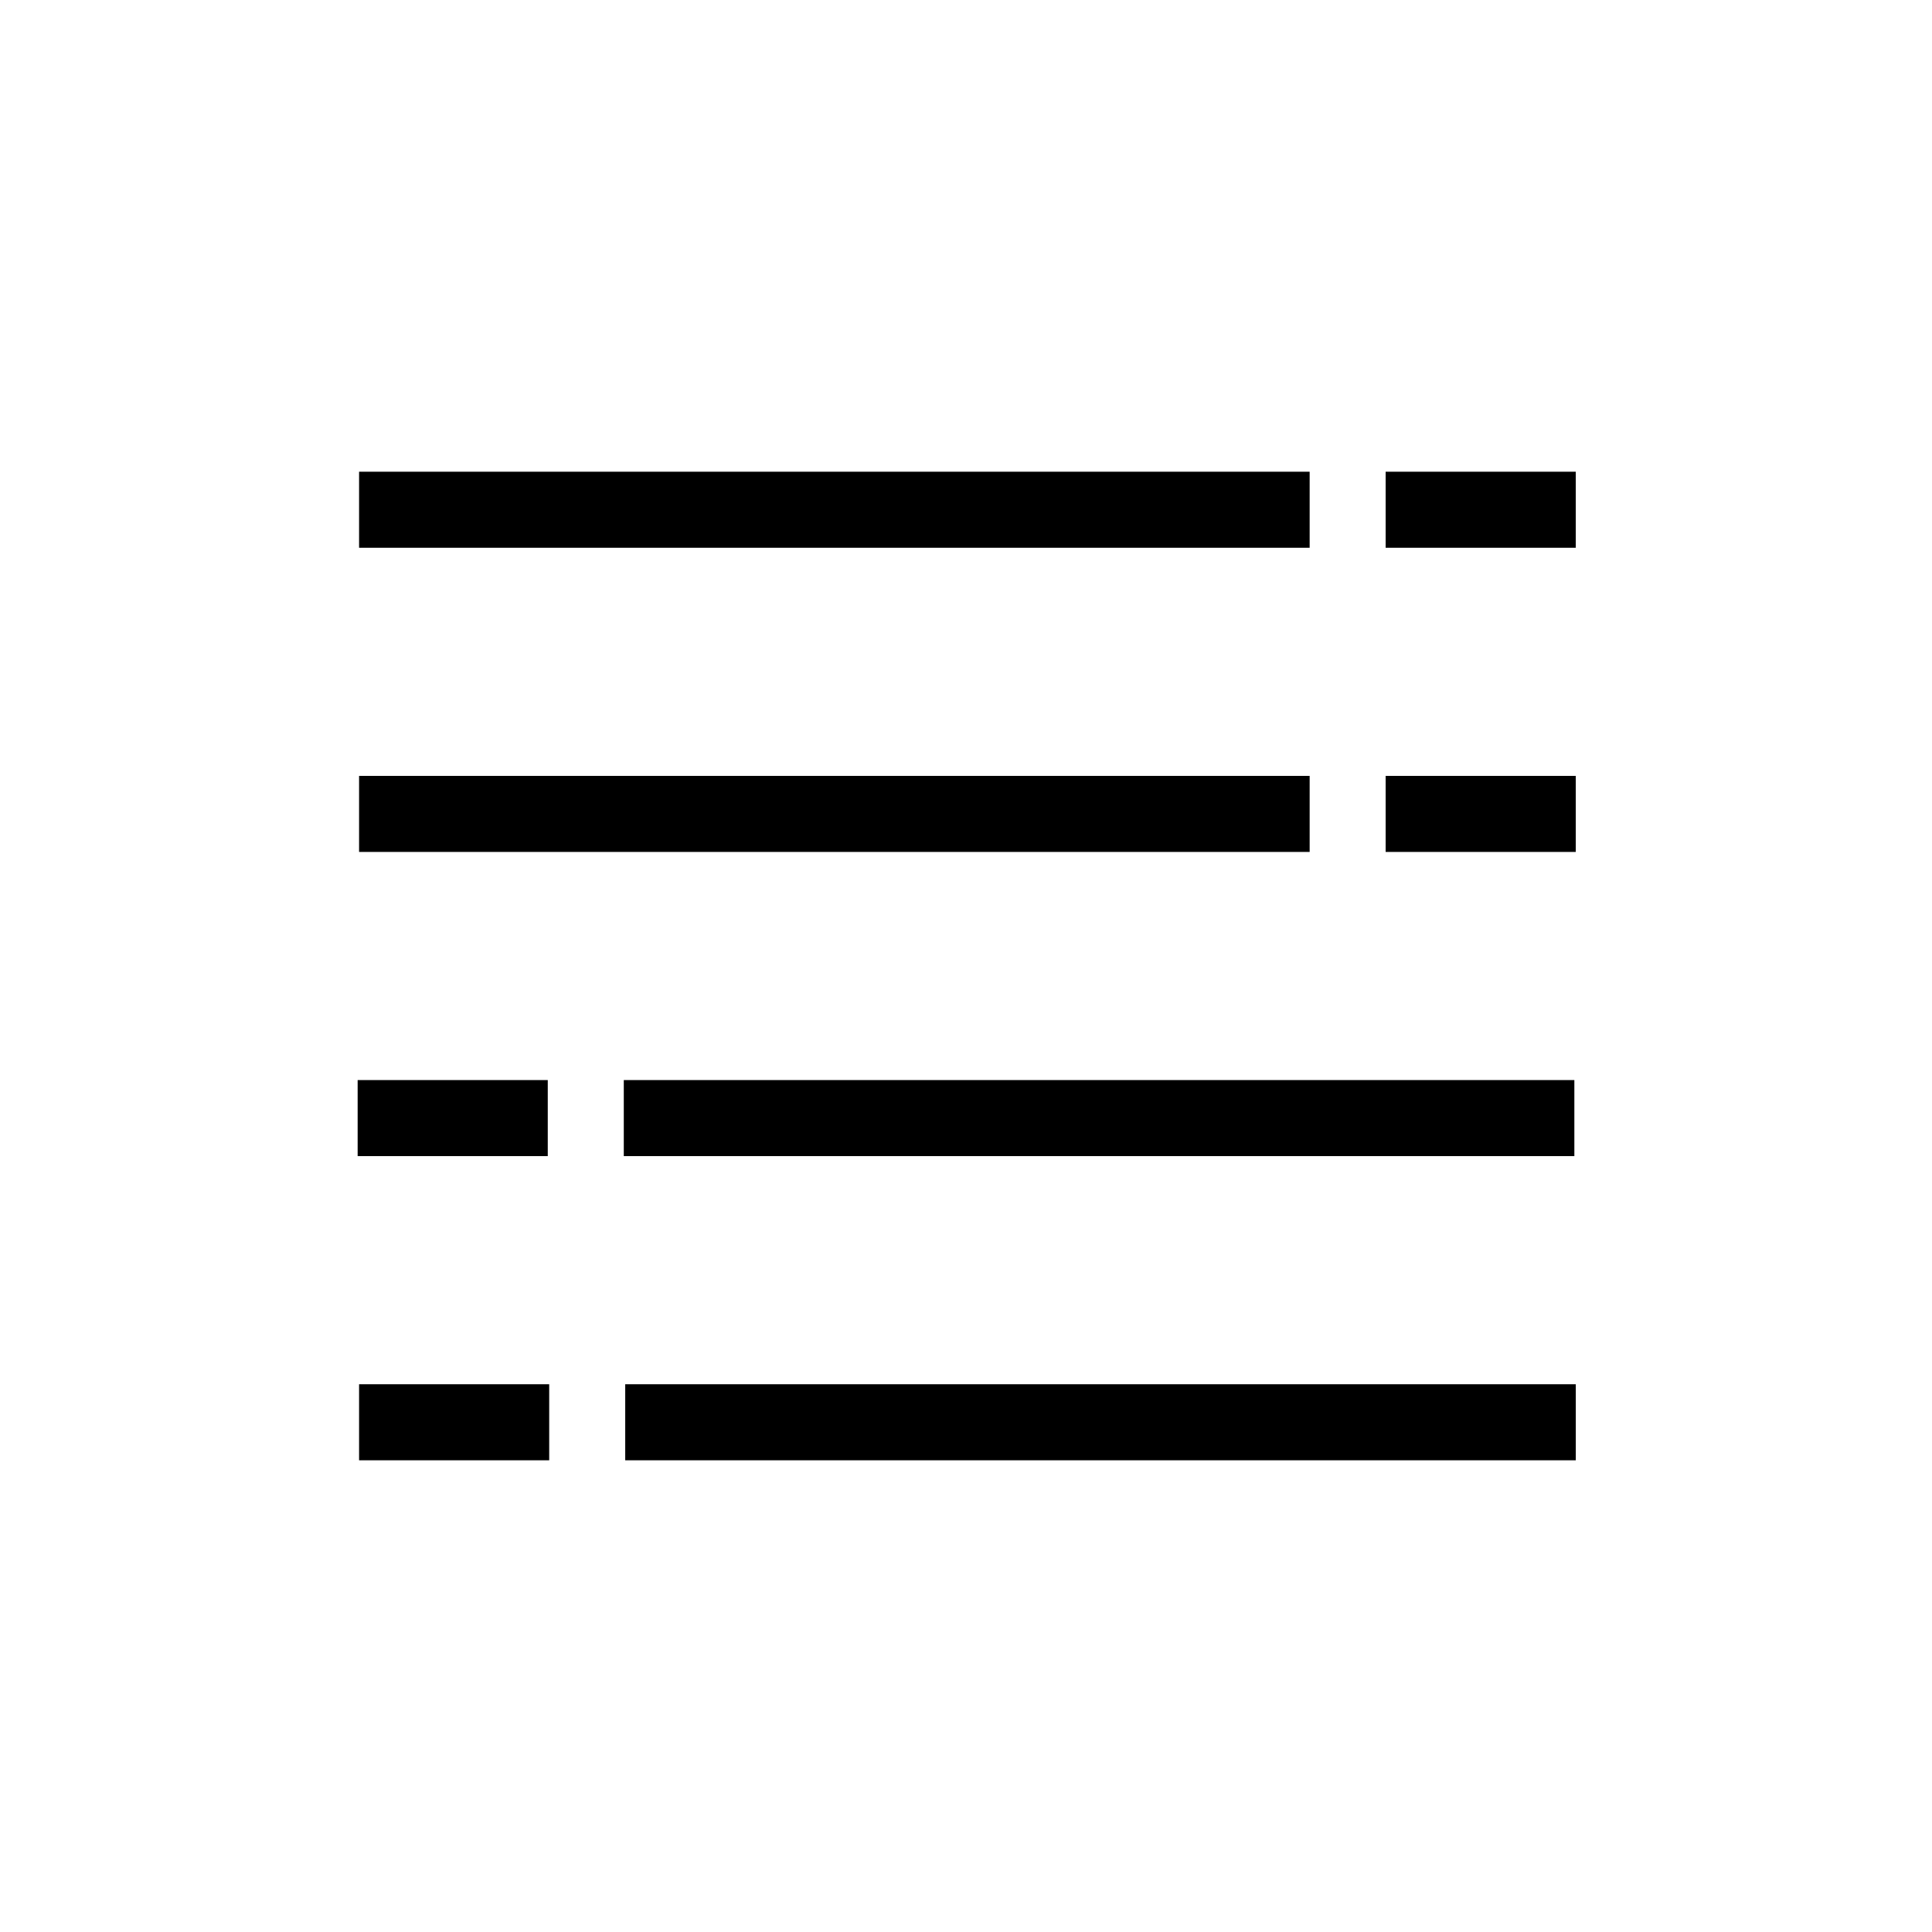 <?xml version="1.0" encoding="UTF-8"?>
<!-- Uploaded to: SVG Repo, www.svgrepo.com, Generator: SVG Repo Mixer Tools -->
<svg fill="#000000" width="800px" height="800px" version="1.1" viewBox="144 144 512 512" xmlns="http://www.w3.org/2000/svg">
 <g>
  <path d="m239.16 269.01h251.91v20.152h-251.91z"/>
  <path d="m511.21 269.01h50.383v20.152h-50.383z"/>
  <path d="m239.16 349.62h251.91v20.152h-251.91z"/>
  <path d="m511.21 349.62h50.383v20.152h-50.383z"/>
  <path d="m309.31 430.23h251.91v20.152h-251.91z"/>
  <path d="m309.69 510.84h251.91v20.152h-251.91z"/>
  <path d="m238.78 430.23h50.383v20.152h-50.383z"/>
  <path d="m239.16 510.84h50.383v20.152h-50.383z"/>
 </g>
</svg>